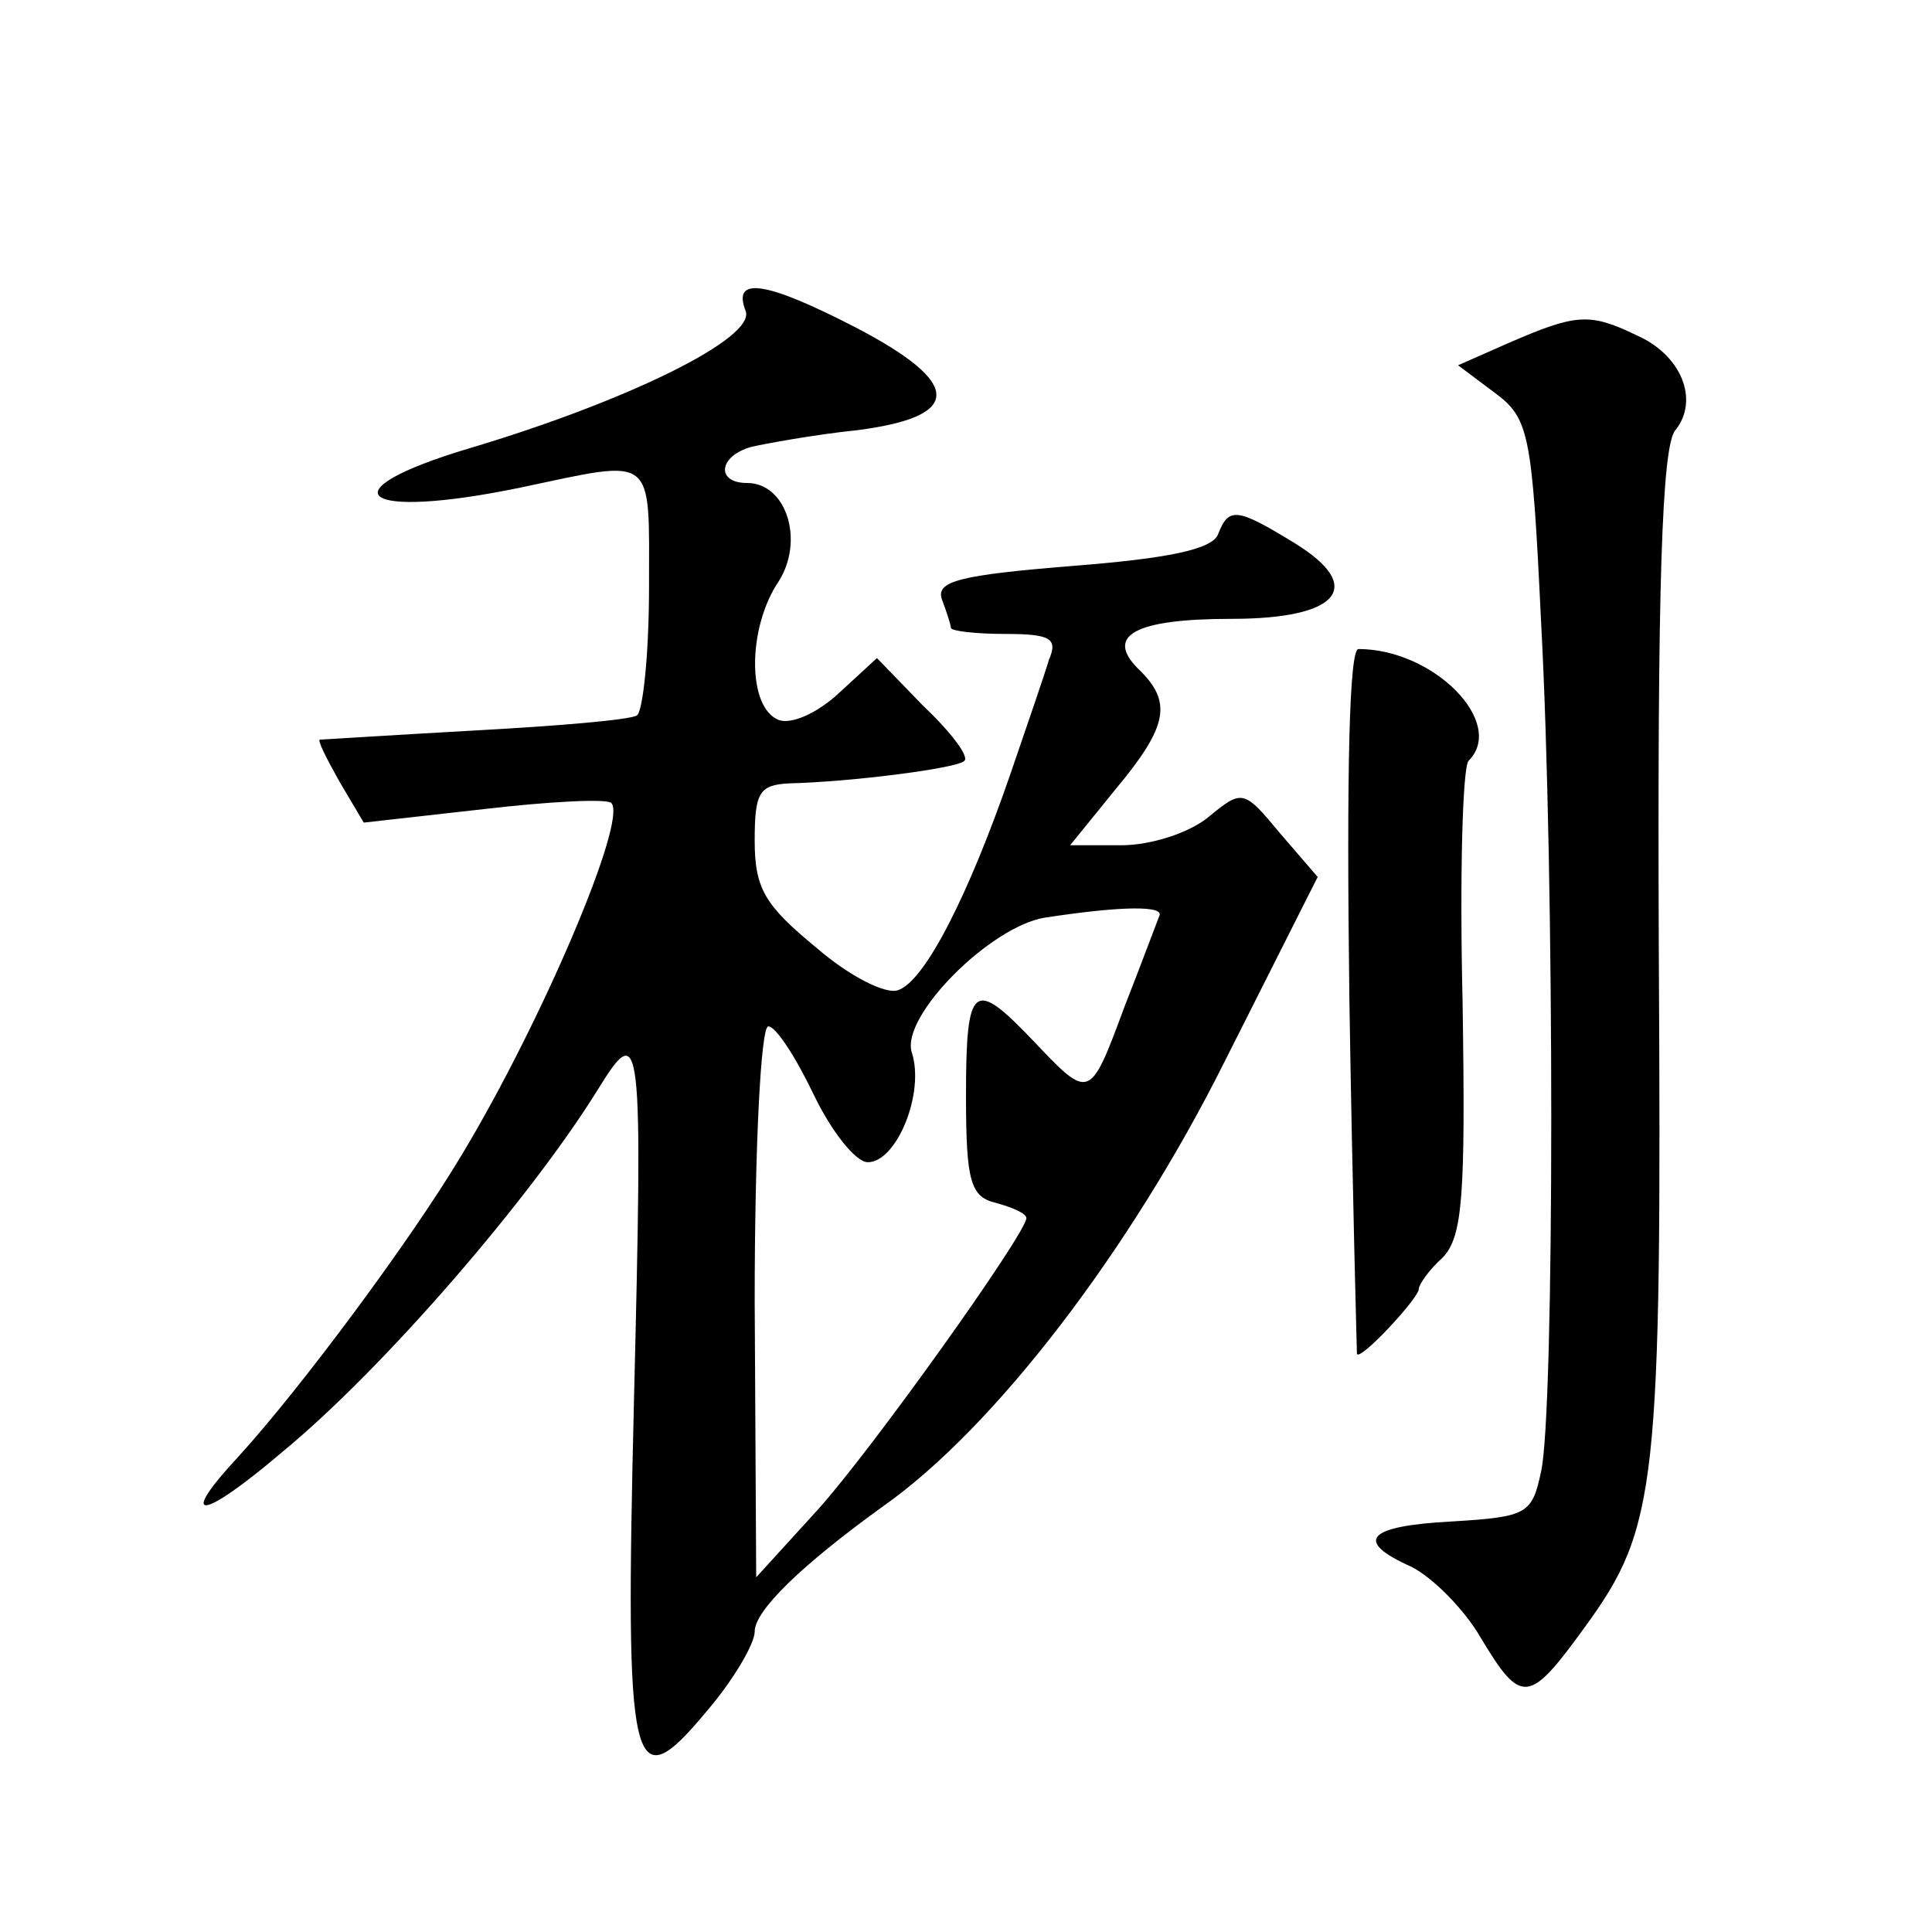 <?xml version="1.0" standalone="no"?>
<!DOCTYPE svg PUBLIC "-//W3C//DTD SVG 20010904//EN"
 "http://www.w3.org/TR/2001/REC-SVG-20010904/DTD/svg10.dtd">
<svg version="1.0" xmlns="http://www.w3.org/2000/svg"
 width="128pt" height="128pt" viewBox="0 0 128 128"
 preserveAspectRatio="xMidYMid meet">
<g transform="translate(0,128) scale(0.1,-0.1)"
fill="#0" stroke="none">
<path d="M494 1074 c7 -18 -79 -60 -183 -91 -97 -29 -72 -48 34 -26 90 19 85 23
85 -66 0 -44 -4 -82 -8 -85 -5 -3 -53 -7 -108 -10 -54 -3 -100 -6 -102 -6 -2 0
4 -12 13 -28 l16 -27 80 9 c43 5 81 7 84 4 11 -11 -46 -145 -99 -233 -34 -57 -107
-155 -148 -200 -41 -44 -25 -43 29 3 68 56 165 169 209 240 29 47 30 39 24 -207
-6 -247 -2 -265 48 -205 18 21 32 45 32 53 0 14 31 44 85 83 74 52 164 170 226
294 l62 123 -25 29 c-24 29 -25 29 -47 11 -13 -11 -39 -19 -58 -19 l-34 0 30 37
c35 42 38 58 15 80 -22 22 -2 33 62 33 71 0 89 21 42 50 -39 24 -44 24 -51 6 -4
-10 -33 -16 -97 -21 -74 -6 -90 -10 -86 -22 3 -8 6 -17 6 -19 0 -2 16 -4 36 -4
30 0 35 -3 29 -17 -3 -10 -15 -45 -26 -77 -27 -78 -56 -136 -74 -142 -8 -3 -32
9 -54 28 -34 28 -41 39 -41 71 0 32 3 37 23 38 41 1 112 10 116 15 3 3 -9 19 -27
36 l-31 32 -25 -23 c-15 -14 -32 -21 -40 -18 -21 8 -21 61 0 92 17 27 5 65 -21
65 -21 0 -19 18 3 24 9 2 41 8 70 11 70 9 70 31 -1 68 -60 31 -82 34 -73 11z m274
-401 c-2 -5 -12 -32 -23 -60 -23 -62 -23 -62 -60 -23 -40 42 -45 39 -45 -36 0 -57
3 -67 20 -71 11 -3 20 -7 20 -10 0 -10 -102 -153 -138 -193 l-41 -45 -1 183 c0
100 4 182 9 182 5 0 18 -20 30 -45 12 -25 28 -45 36 -45 19 0 38 46 29 73 -7 24
52 83 88 89 52 8 80 8 76 1z M1000 1053 l-34 -15 24 -18 c23 -17 25 -26 31 -152
9 -166 9 -523 0 -563 -6 -28 -9 -30 -59 -33 -57 -3 -65 -13 -27 -30 14 -7 35 -28
46 -47 27 -45 32 -44 69 7 48 66 51 92 49 448 -1 241 2 335 11 345 16 20 4 50 -26
63 -31 15 -40 14 -84 -5z M894 618 c2 -128 5 -234 5 -235 2 -5 41 37 41 43 0 3
7 13 16 21 13 14 15 40 13 169 -2 84 0 156 4 160 25 25 -23 74 -73 74 -6 0 -8 -79
-6 -232z"/>
</g>
</svg>
